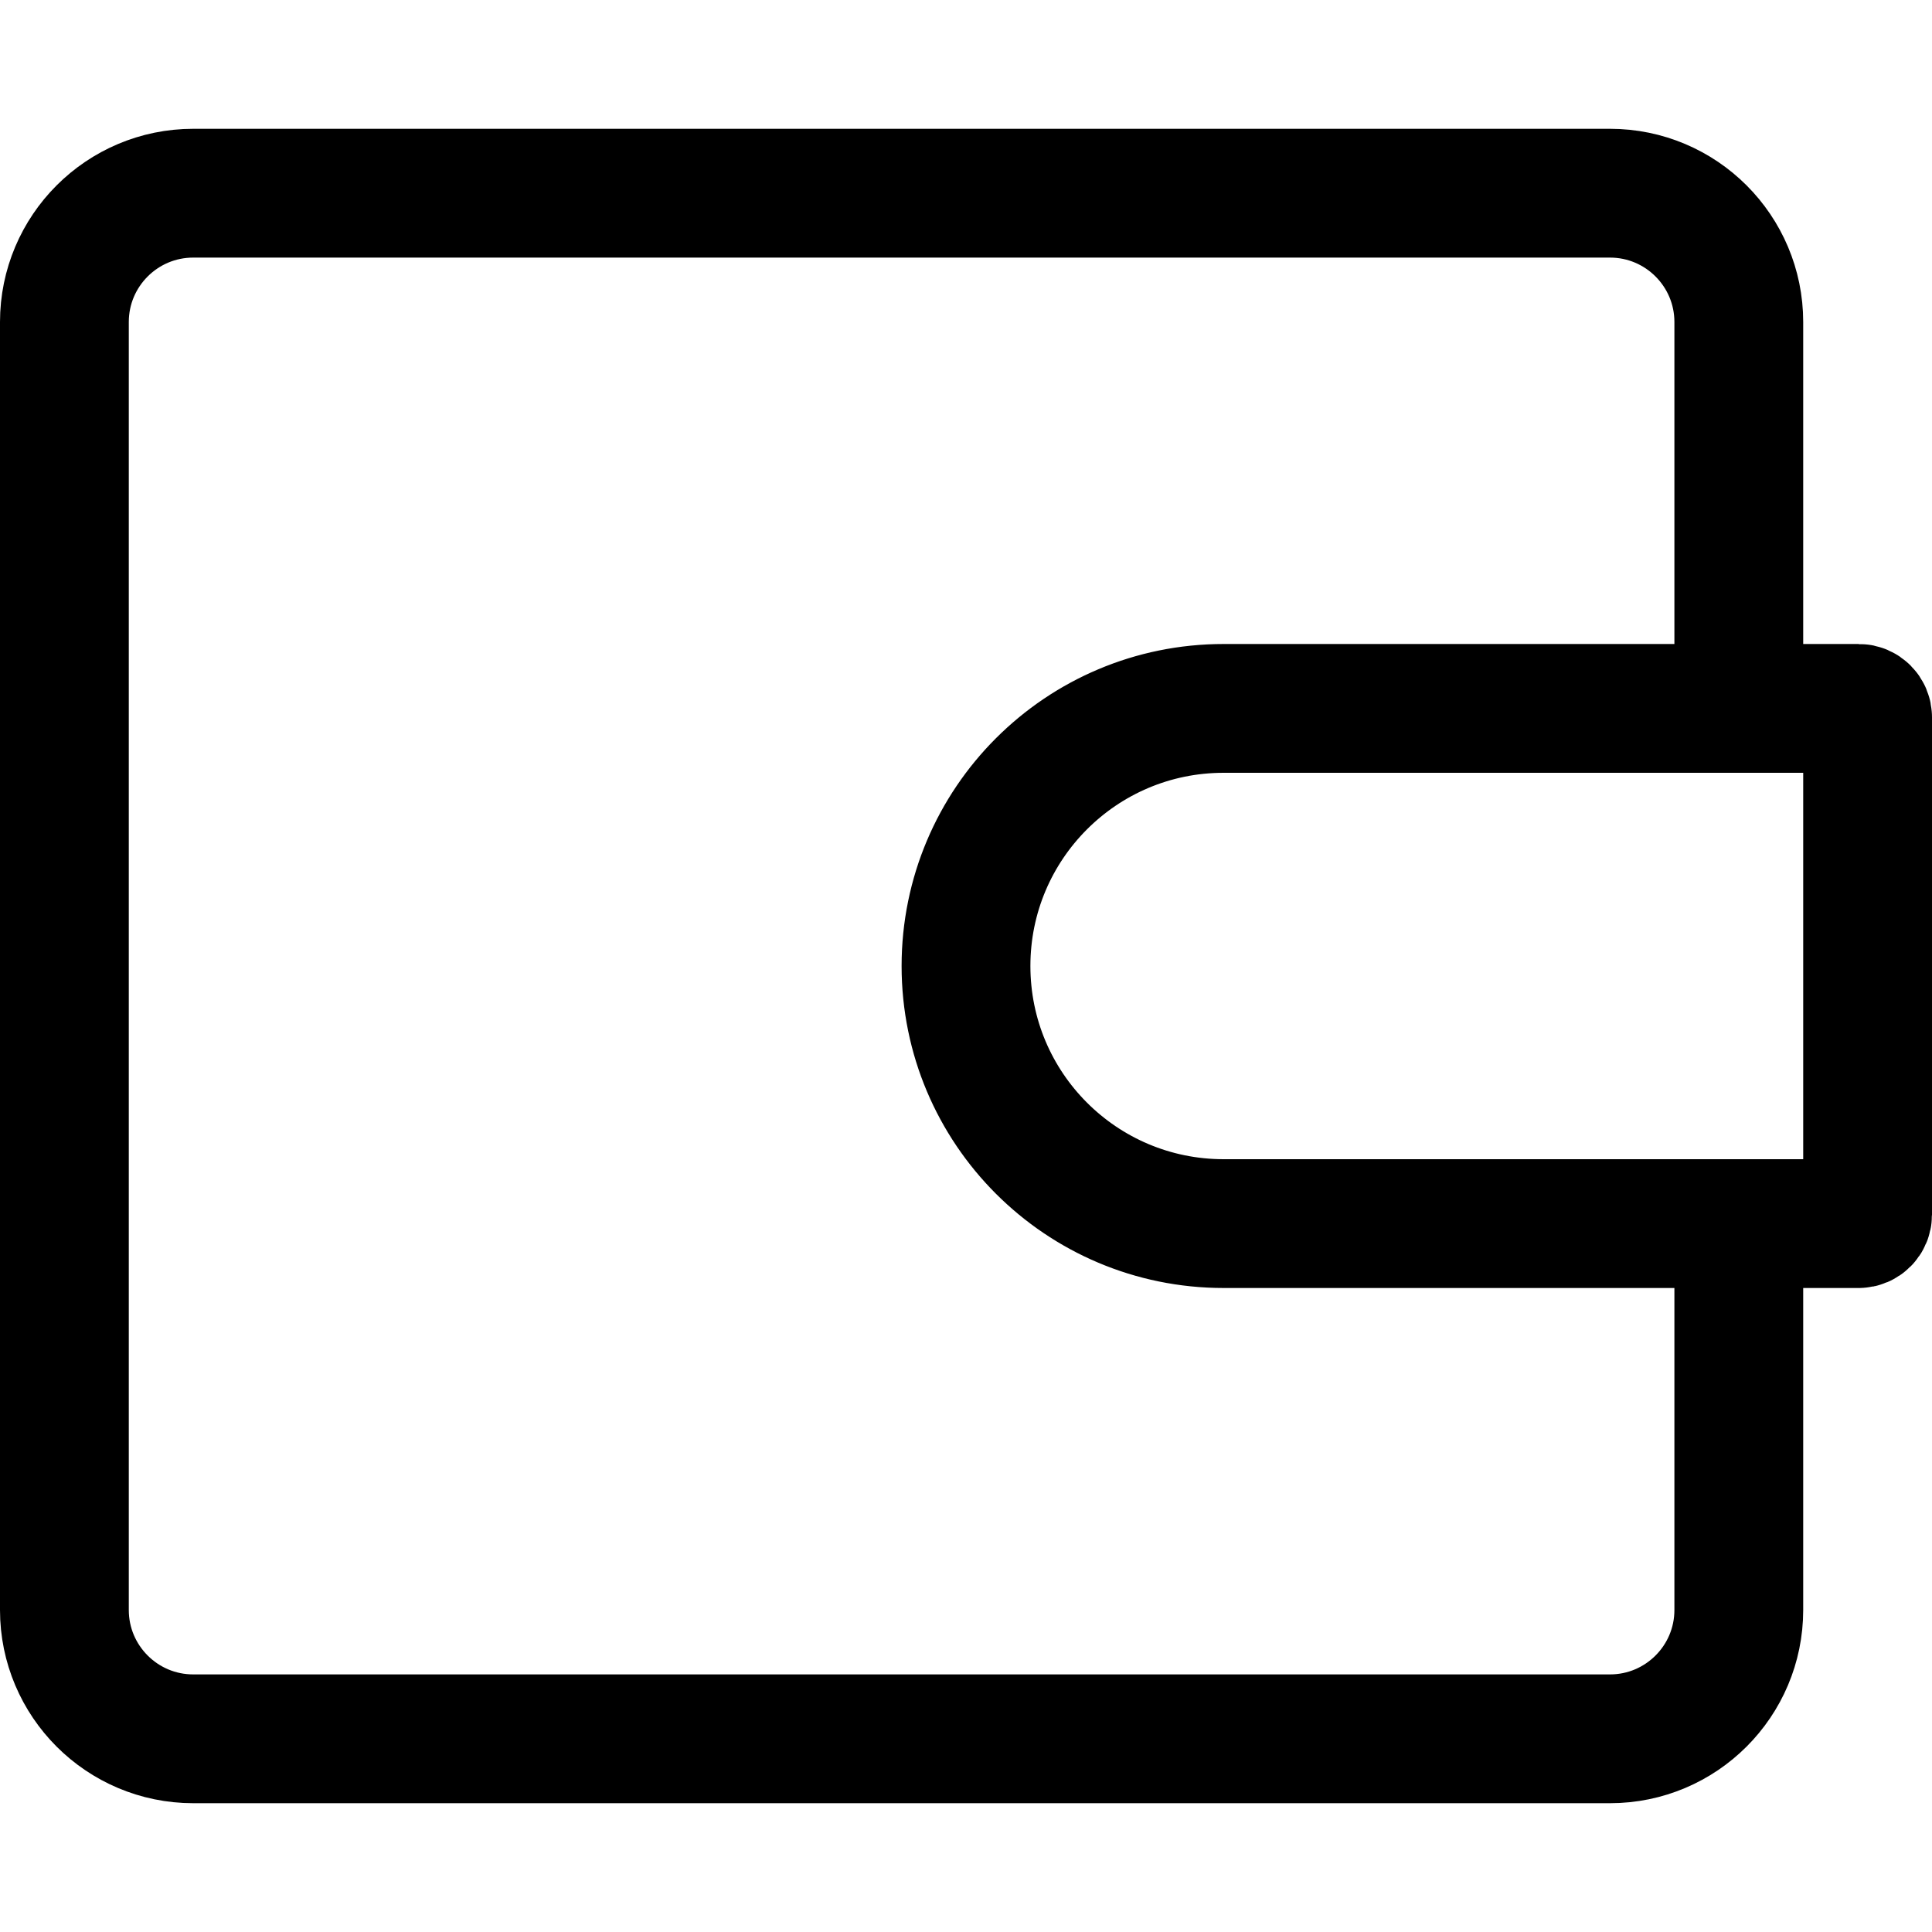 <?xml version="1.0" encoding="utf-8"?><!-- Uploaded to: SVG Repo, www.svgrepo.com, Generator: SVG Repo Mixer Tools -->
<svg width="800px" height="800px" viewBox="0 0 15 15" fill="none" xmlns="http://www.w3.org/2000/svg">
<path d="M13.5 6V2.5C13.5 1.948 13.052 1.5 12.5 1.5L1.5 1.5C0.948 1.5 0.5 1.948 0.5 2.5L0.5 12.5C0.5 13.052 0.948 13.5 1.5 13.5L12.5 13.5C13.052 13.5 13.5 13.052 13.5 12.5V9M14.431 5.5H9.5C8.395 5.5 7.5 6.395 7.5 7.5C7.5 8.605 8.395 9.5 9.5 9.5H14.431C14.469 9.5 14.5 9.469 14.5 9.431V5.569C14.5 5.531 14.469 5.5 14.431 5.5Z" stroke="#000000"/>
</svg>